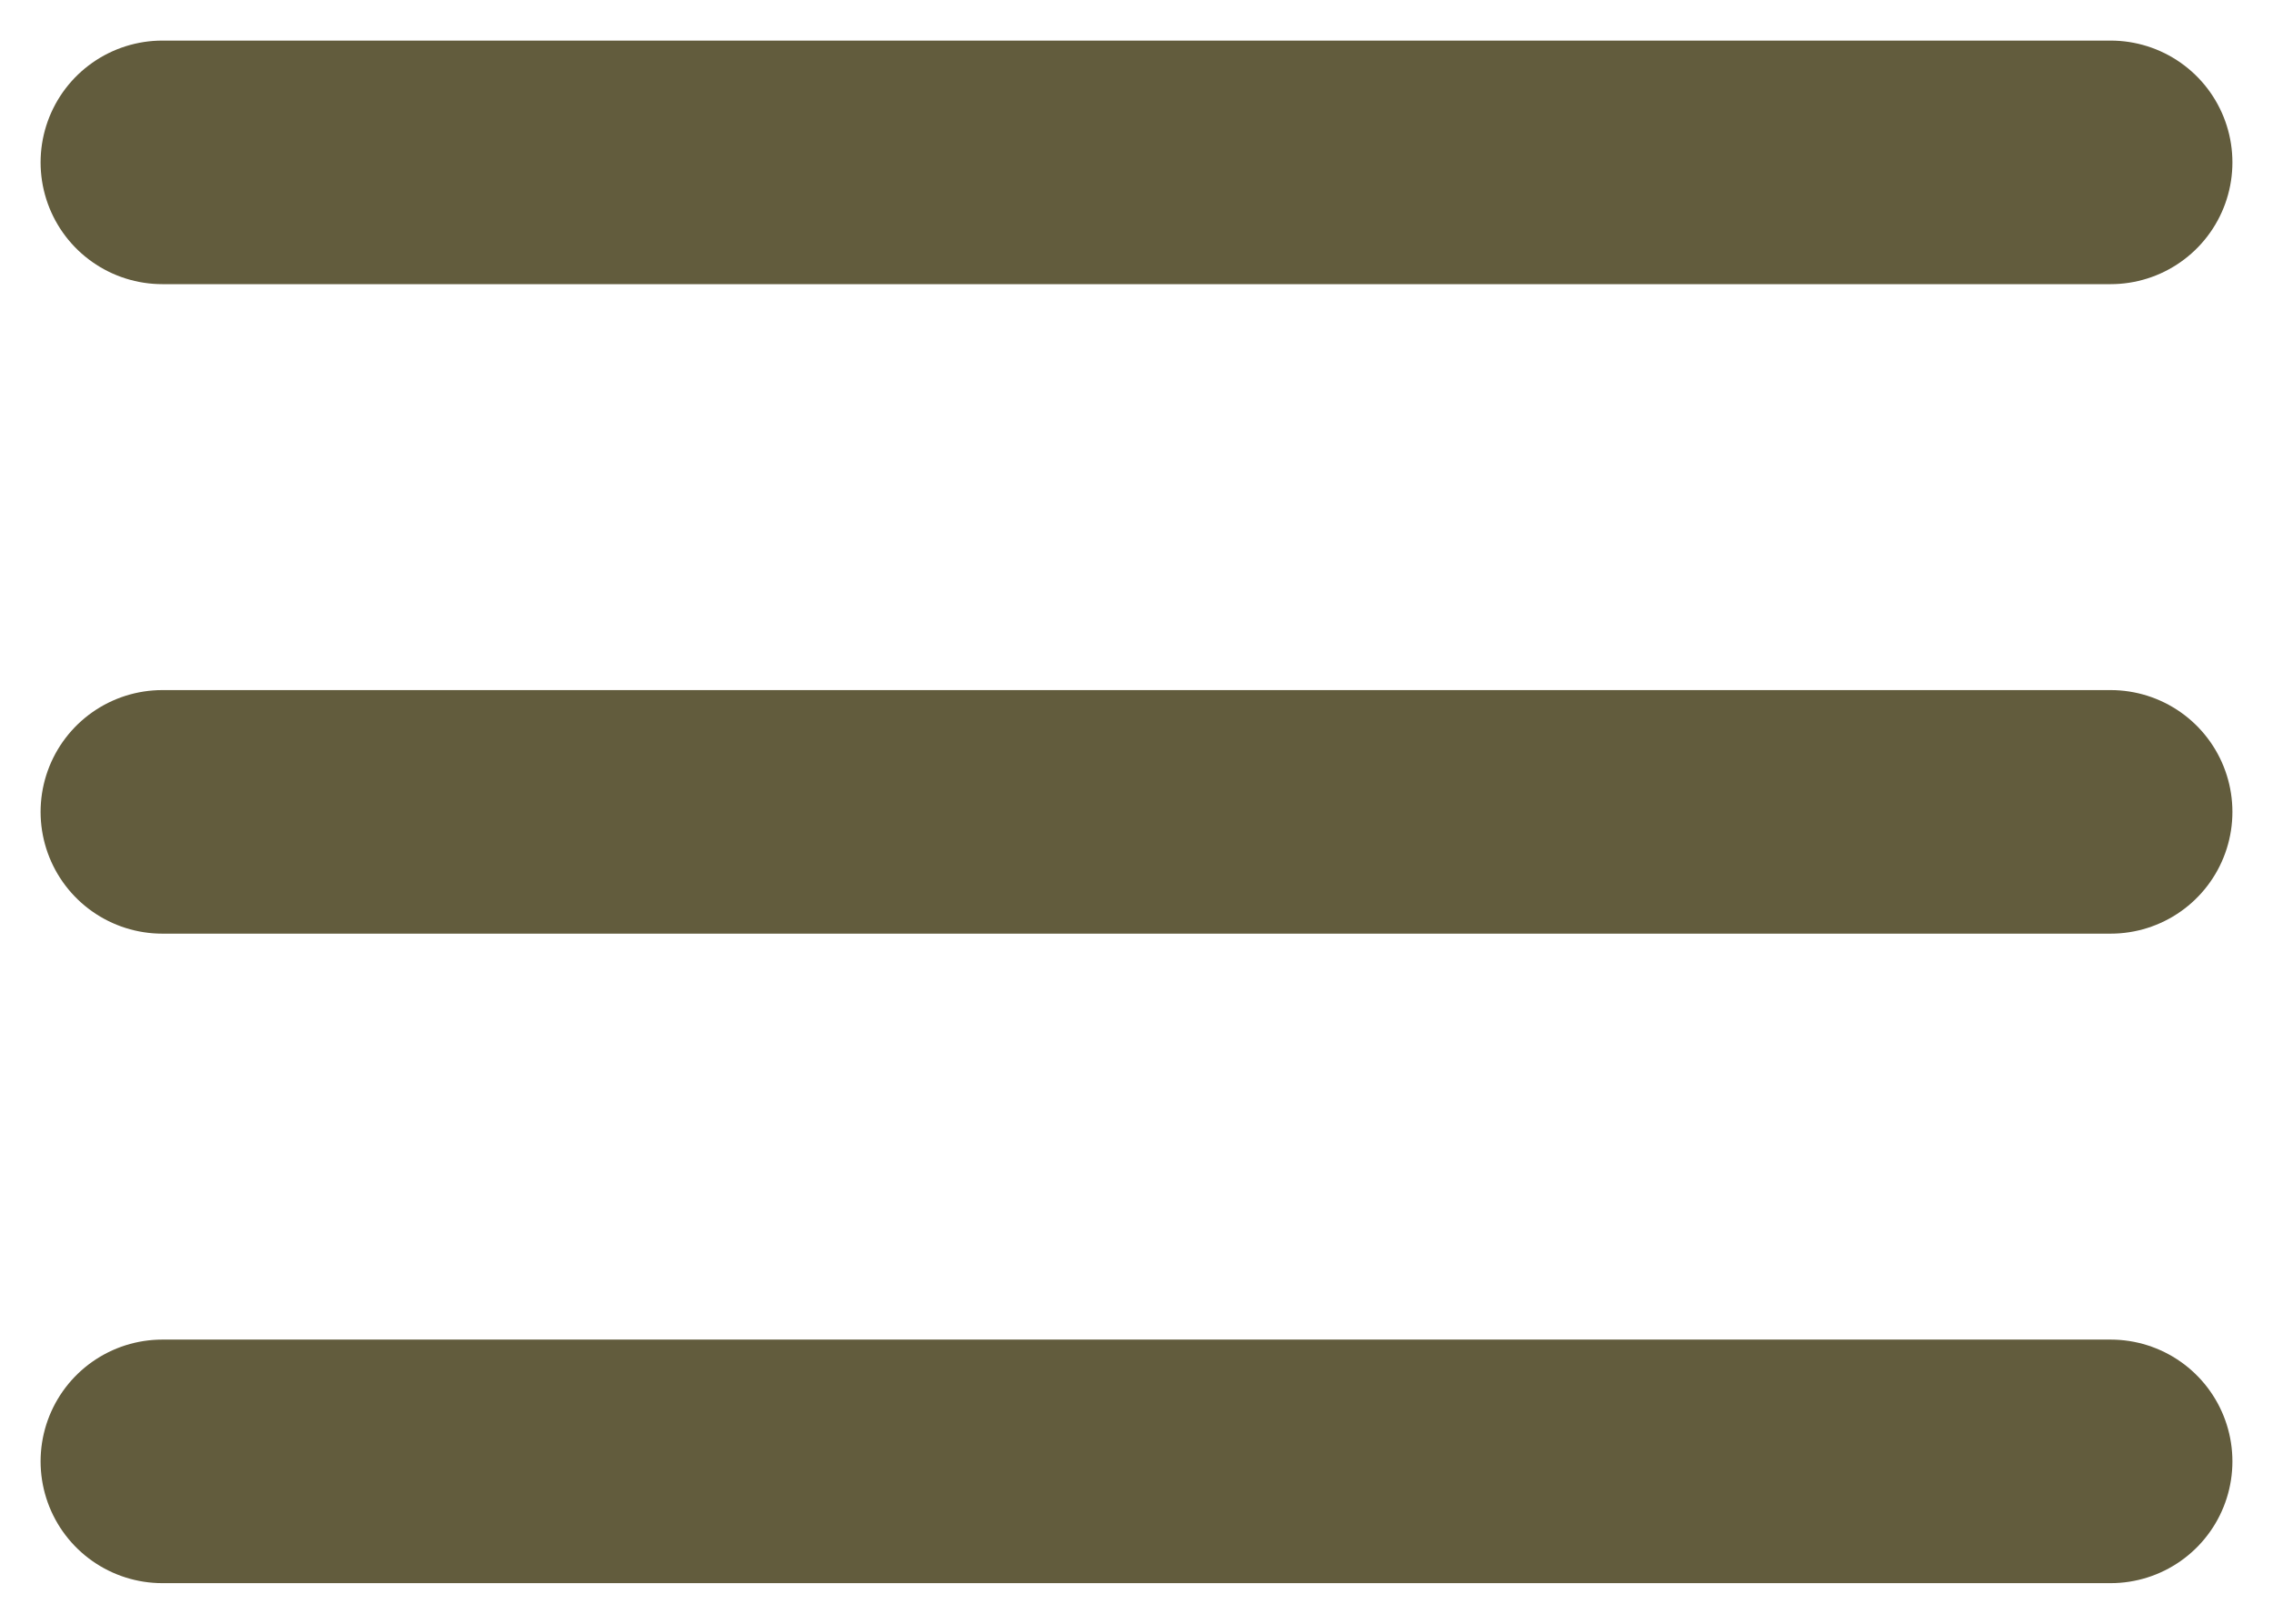 <?xml version="1.0" encoding="utf-8"?>
<svg xmlns="http://www.w3.org/2000/svg" fill="none" height="100%" overflow="visible" preserveAspectRatio="none" style="display: block;" viewBox="0 0 28 20" width="100%">
<path d="M2 2H26M2 10H26M2 18H26" id="Vector 1" stroke="#625C3D" stroke-linecap="round" stroke-width="3"/>
</svg>